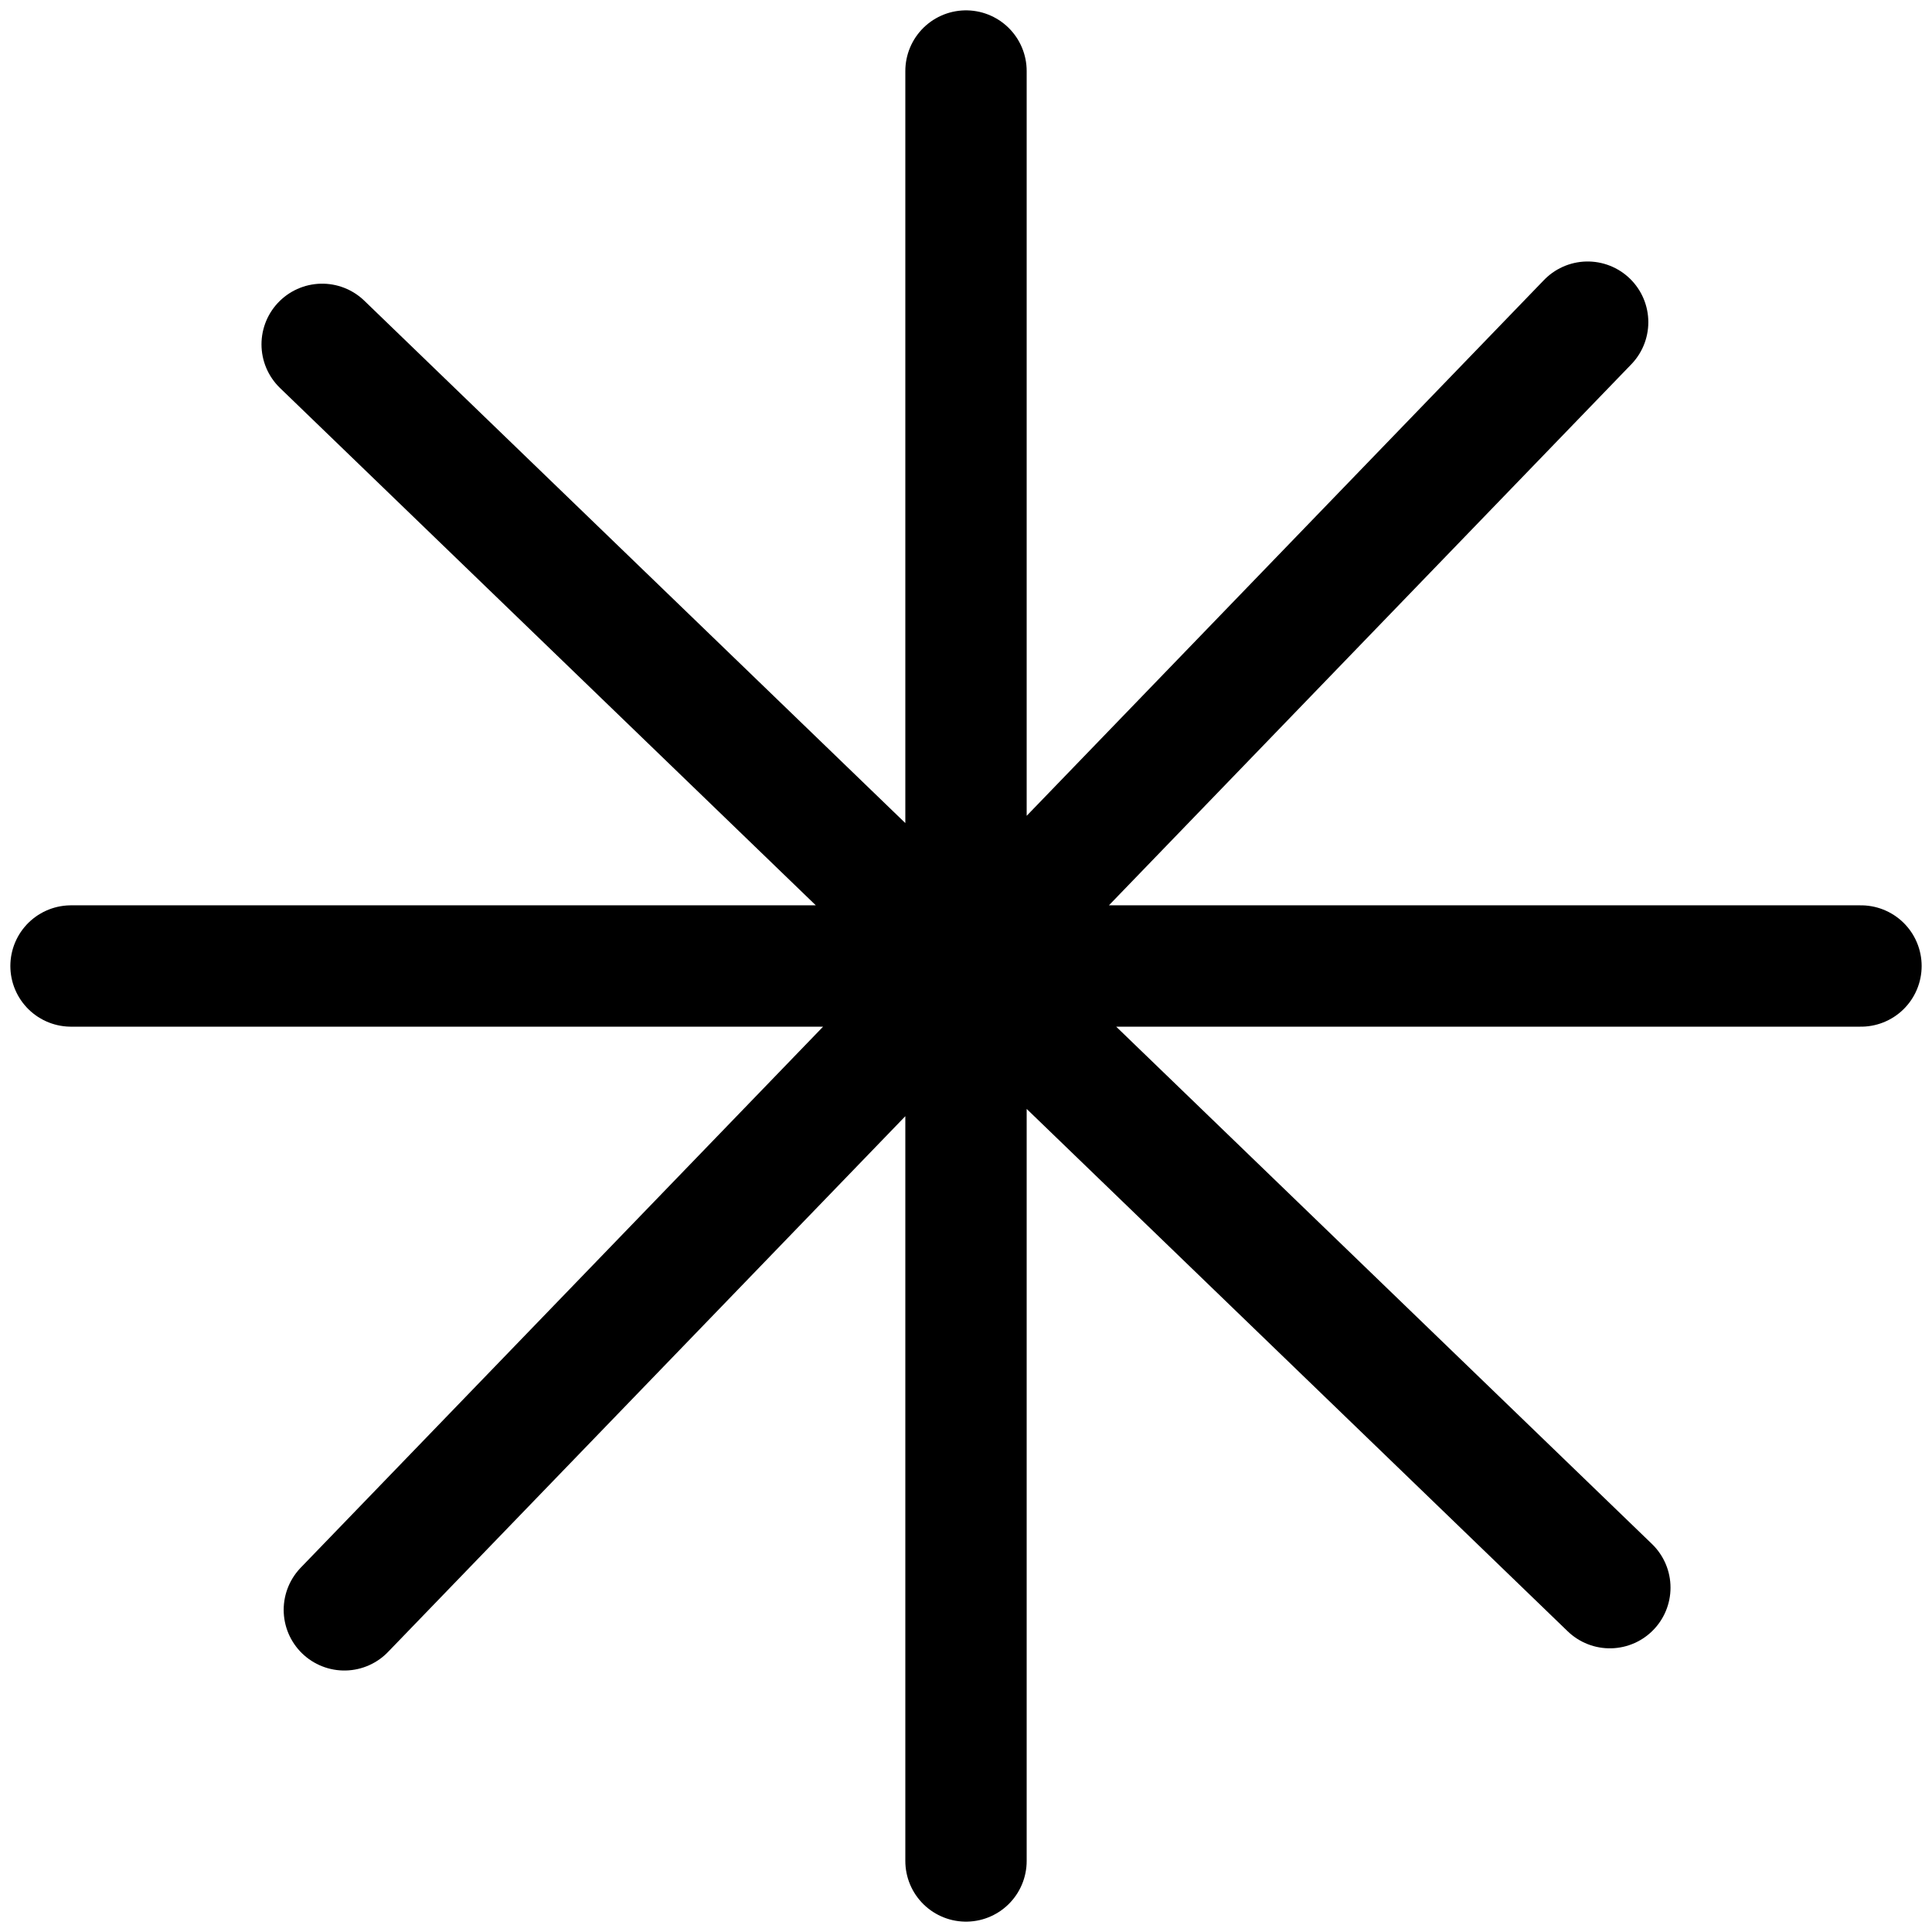 <svg width="136" height="136" viewBox="0 0 136 136" fill="none" xmlns="http://www.w3.org/2000/svg">
<path d="M68 5V68M68 68L68 131M68 68L131 68M68 68L5 68M68 68L111.76 22.678M68 68L24.24 113.322M68 68L113.322 111.76M68 68L22.678 24.24" stroke="black" stroke-width="8.542" stroke-linecap="round"/>
</svg>
